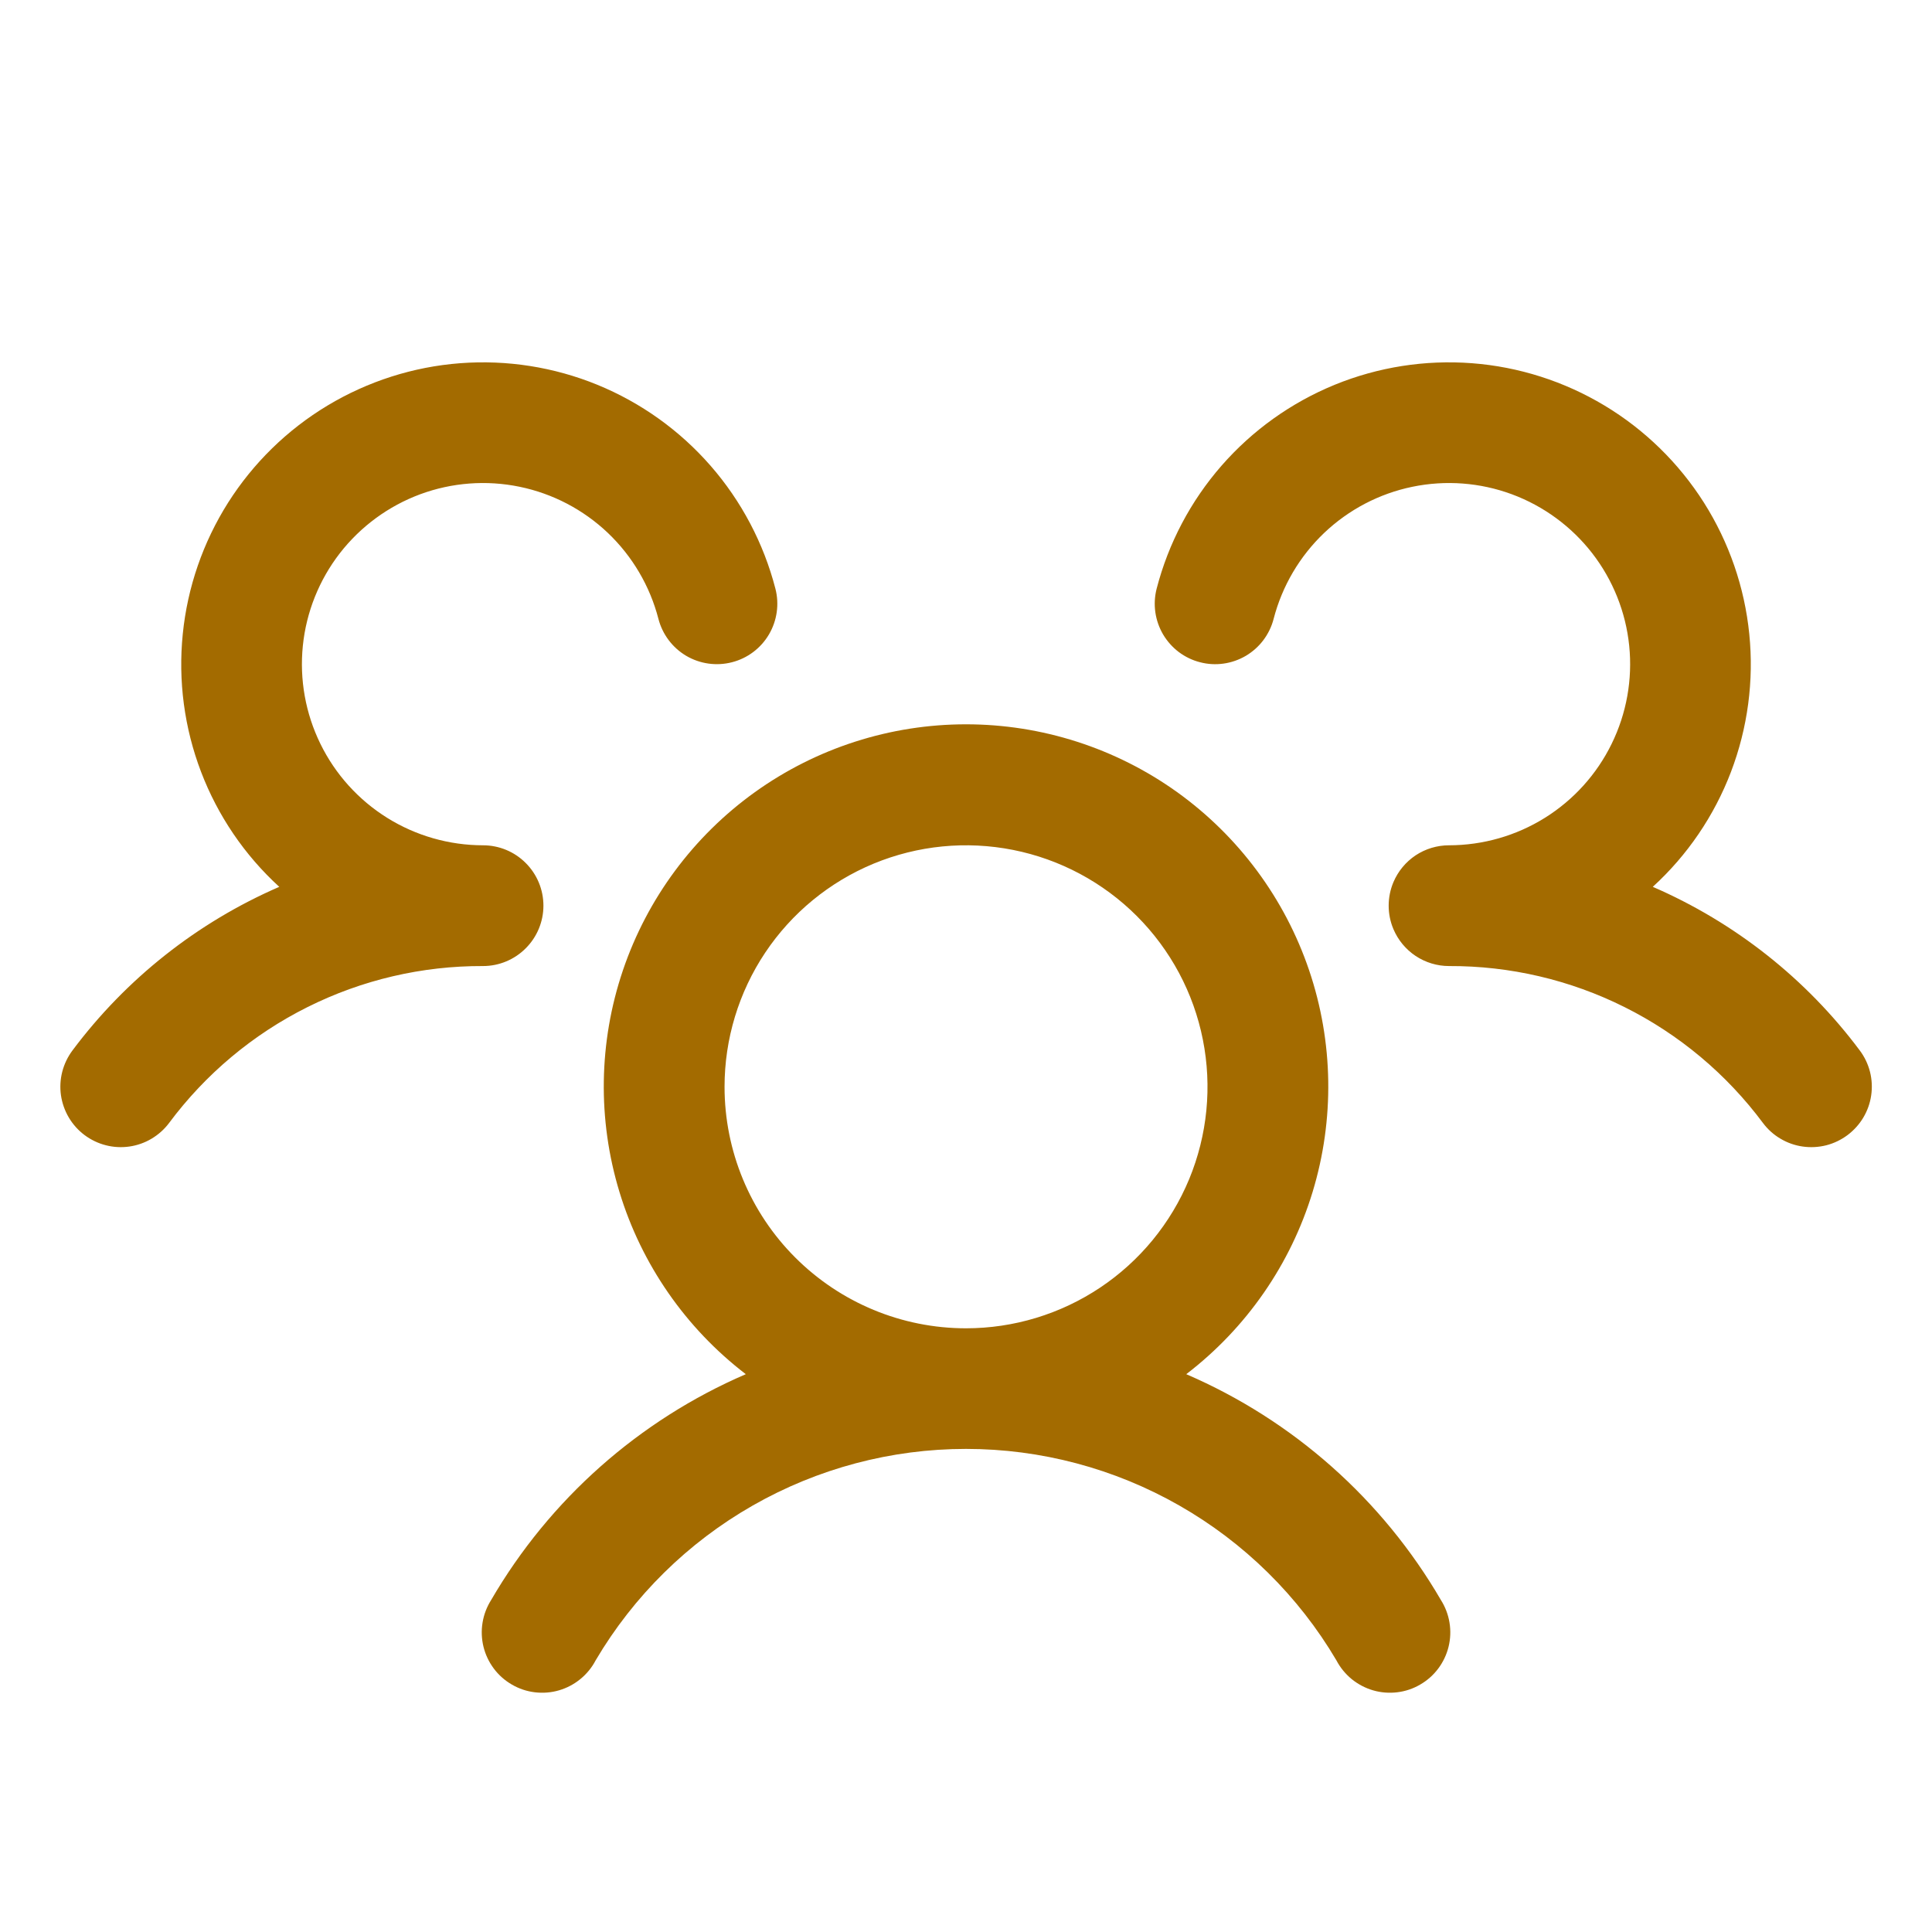 <svg width="40" height="40" viewBox="0 0 40 40" fill="none" xmlns="http://www.w3.org/2000/svg">
<path d="M38.251 23.501C38.119 23.599 37.97 23.671 37.811 23.712C37.652 23.752 37.486 23.761 37.324 23.738C37.161 23.715 37.005 23.66 36.864 23.576C36.722 23.493 36.599 23.382 36.501 23.251C35.747 22.238 34.766 21.416 33.637 20.852C32.508 20.287 31.263 19.996 30 20.001C29.755 20.001 29.514 19.928 29.309 19.792C29.105 19.656 28.945 19.463 28.849 19.236C28.784 19.083 28.751 18.918 28.751 18.751C28.751 18.584 28.784 18.419 28.849 18.265C28.945 18.038 29.105 17.845 29.309 17.709C29.514 17.573 29.755 17.501 30 17.501C30.702 17.5 31.389 17.304 31.984 16.933C32.579 16.562 33.059 16.031 33.367 15.401C33.676 14.771 33.802 14.068 33.731 13.37C33.66 12.672 33.394 12.008 32.965 11.454C32.535 10.9 31.959 10.477 31.301 10.233C30.643 9.99 29.93 9.936 29.243 10.078C28.556 10.219 27.923 10.551 27.415 11.034C26.907 11.518 26.545 12.134 26.369 12.813C26.328 12.972 26.256 13.121 26.157 13.253C26.059 13.384 25.935 13.494 25.794 13.578C25.652 13.661 25.496 13.716 25.333 13.739C25.17 13.762 25.005 13.753 24.846 13.711C24.687 13.671 24.537 13.598 24.406 13.5C24.275 13.401 24.165 13.277 24.081 13.136C23.998 12.994 23.943 12.838 23.92 12.675C23.897 12.513 23.906 12.347 23.947 12.188C24.191 11.246 24.651 10.374 25.29 9.642C25.93 8.909 26.732 8.336 27.632 7.967C28.532 7.599 29.506 7.446 30.476 7.52C31.445 7.594 32.384 7.894 33.218 8.395C34.052 8.896 34.757 9.585 35.278 10.406C35.798 11.228 36.12 12.159 36.217 13.127C36.315 14.095 36.184 15.072 35.838 15.981C35.491 16.89 34.937 17.705 34.219 18.361C35.919 19.098 37.397 20.265 38.505 21.749C38.604 21.881 38.675 22.03 38.716 22.19C38.756 22.349 38.765 22.515 38.741 22.678C38.718 22.84 38.662 22.997 38.578 23.138C38.494 23.279 38.382 23.402 38.251 23.501ZM29.832 33.126C29.922 33.268 29.983 33.427 30.01 33.593C30.038 33.76 30.031 33.93 29.991 34.094C29.951 34.257 29.878 34.411 29.777 34.546C29.676 34.681 29.548 34.794 29.402 34.878C29.256 34.963 29.095 35.017 28.928 35.037C28.76 35.057 28.59 35.044 28.429 34.997C28.267 34.95 28.116 34.87 27.985 34.764C27.855 34.657 27.747 34.525 27.669 34.376C26.882 33.042 25.76 31.937 24.416 31.17C23.071 30.402 21.549 29.998 20 29.998C18.452 29.998 16.93 30.402 15.585 31.17C14.241 31.937 13.119 33.042 12.332 34.376C12.254 34.525 12.146 34.657 12.015 34.764C11.885 34.87 11.734 34.95 11.572 34.997C11.411 35.044 11.241 35.057 11.073 35.037C10.906 35.017 10.745 34.963 10.599 34.878C10.453 34.794 10.325 34.681 10.224 34.546C10.123 34.411 10.05 34.257 10.01 34.094C9.97 33.93 9.963 33.76 9.991 33.593C10.018 33.427 10.079 33.268 10.169 33.126C11.381 31.043 13.229 29.405 15.441 28.451C14.196 27.497 13.281 26.178 12.825 24.678C12.369 23.179 12.394 21.573 12.897 20.089C13.4 18.604 14.356 17.314 15.63 16.4C16.904 15.487 18.433 14.996 20 14.996C21.568 14.996 23.097 15.487 24.371 16.4C25.645 17.314 26.601 18.604 27.104 20.089C27.607 21.573 27.632 23.179 27.176 24.678C26.72 26.178 25.805 27.497 24.56 28.451C26.772 29.405 28.62 31.043 29.832 33.126ZM20 27.501C20.989 27.501 21.956 27.207 22.778 26.658C23.601 26.108 24.241 25.328 24.62 24.414C24.998 23.5 25.097 22.495 24.904 21.525C24.712 20.555 24.235 19.664 23.536 18.965C22.837 18.266 21.946 17.79 20.976 17.597C20.006 17.404 19.001 17.503 18.087 17.881C17.173 18.26 16.392 18.901 15.843 19.723C15.294 20.545 15.001 21.512 15.001 22.501C15.001 23.827 15.527 25.099 16.465 26.036C17.403 26.974 18.674 27.501 20 27.501ZM11.251 18.751C11.251 18.419 11.119 18.101 10.884 17.867C10.65 17.632 10.332 17.501 10.001 17.501C9.299 17.5 8.612 17.304 8.017 16.933C7.422 16.562 6.942 16.031 6.634 15.401C6.325 14.771 6.199 14.068 6.27 13.37C6.341 12.672 6.607 12.008 7.036 11.454C7.466 10.9 8.042 10.477 8.7 10.233C9.358 9.99 10.071 9.936 10.758 10.078C11.444 10.219 12.078 10.551 12.586 11.034C13.094 11.518 13.456 12.134 13.632 12.813C13.715 13.134 13.922 13.409 14.207 13.578C14.493 13.746 14.834 13.794 15.155 13.711C15.476 13.629 15.751 13.422 15.92 13.136C16.088 12.85 16.137 12.509 16.054 12.188C15.81 11.246 15.35 10.374 14.711 9.642C14.071 8.909 13.269 8.336 12.369 7.967C11.469 7.599 10.495 7.446 9.525 7.52C8.556 7.594 7.617 7.894 6.783 8.395C5.949 8.896 5.244 9.585 4.723 10.406C4.203 11.228 3.881 12.159 3.784 13.127C3.686 14.095 3.816 15.072 4.163 15.981C4.51 16.89 5.064 17.705 5.782 18.361C4.084 19.098 2.608 20.266 1.5 21.749C1.402 21.88 1.33 22.03 1.289 22.189C1.248 22.348 1.239 22.514 1.262 22.676C1.286 22.839 1.341 22.995 1.424 23.136C1.508 23.278 1.618 23.401 1.75 23.5C1.881 23.598 2.03 23.67 2.19 23.711C2.349 23.752 2.514 23.761 2.677 23.738C2.839 23.715 2.996 23.66 3.137 23.576C3.278 23.492 3.402 23.382 3.5 23.251C4.254 22.238 5.235 21.416 6.364 20.852C7.493 20.287 8.738 19.996 10.001 20.001C10.332 20.001 10.65 19.869 10.884 19.634C11.119 19.4 11.251 19.082 11.251 18.751Z" fill="#A36B00" />
</svg>
